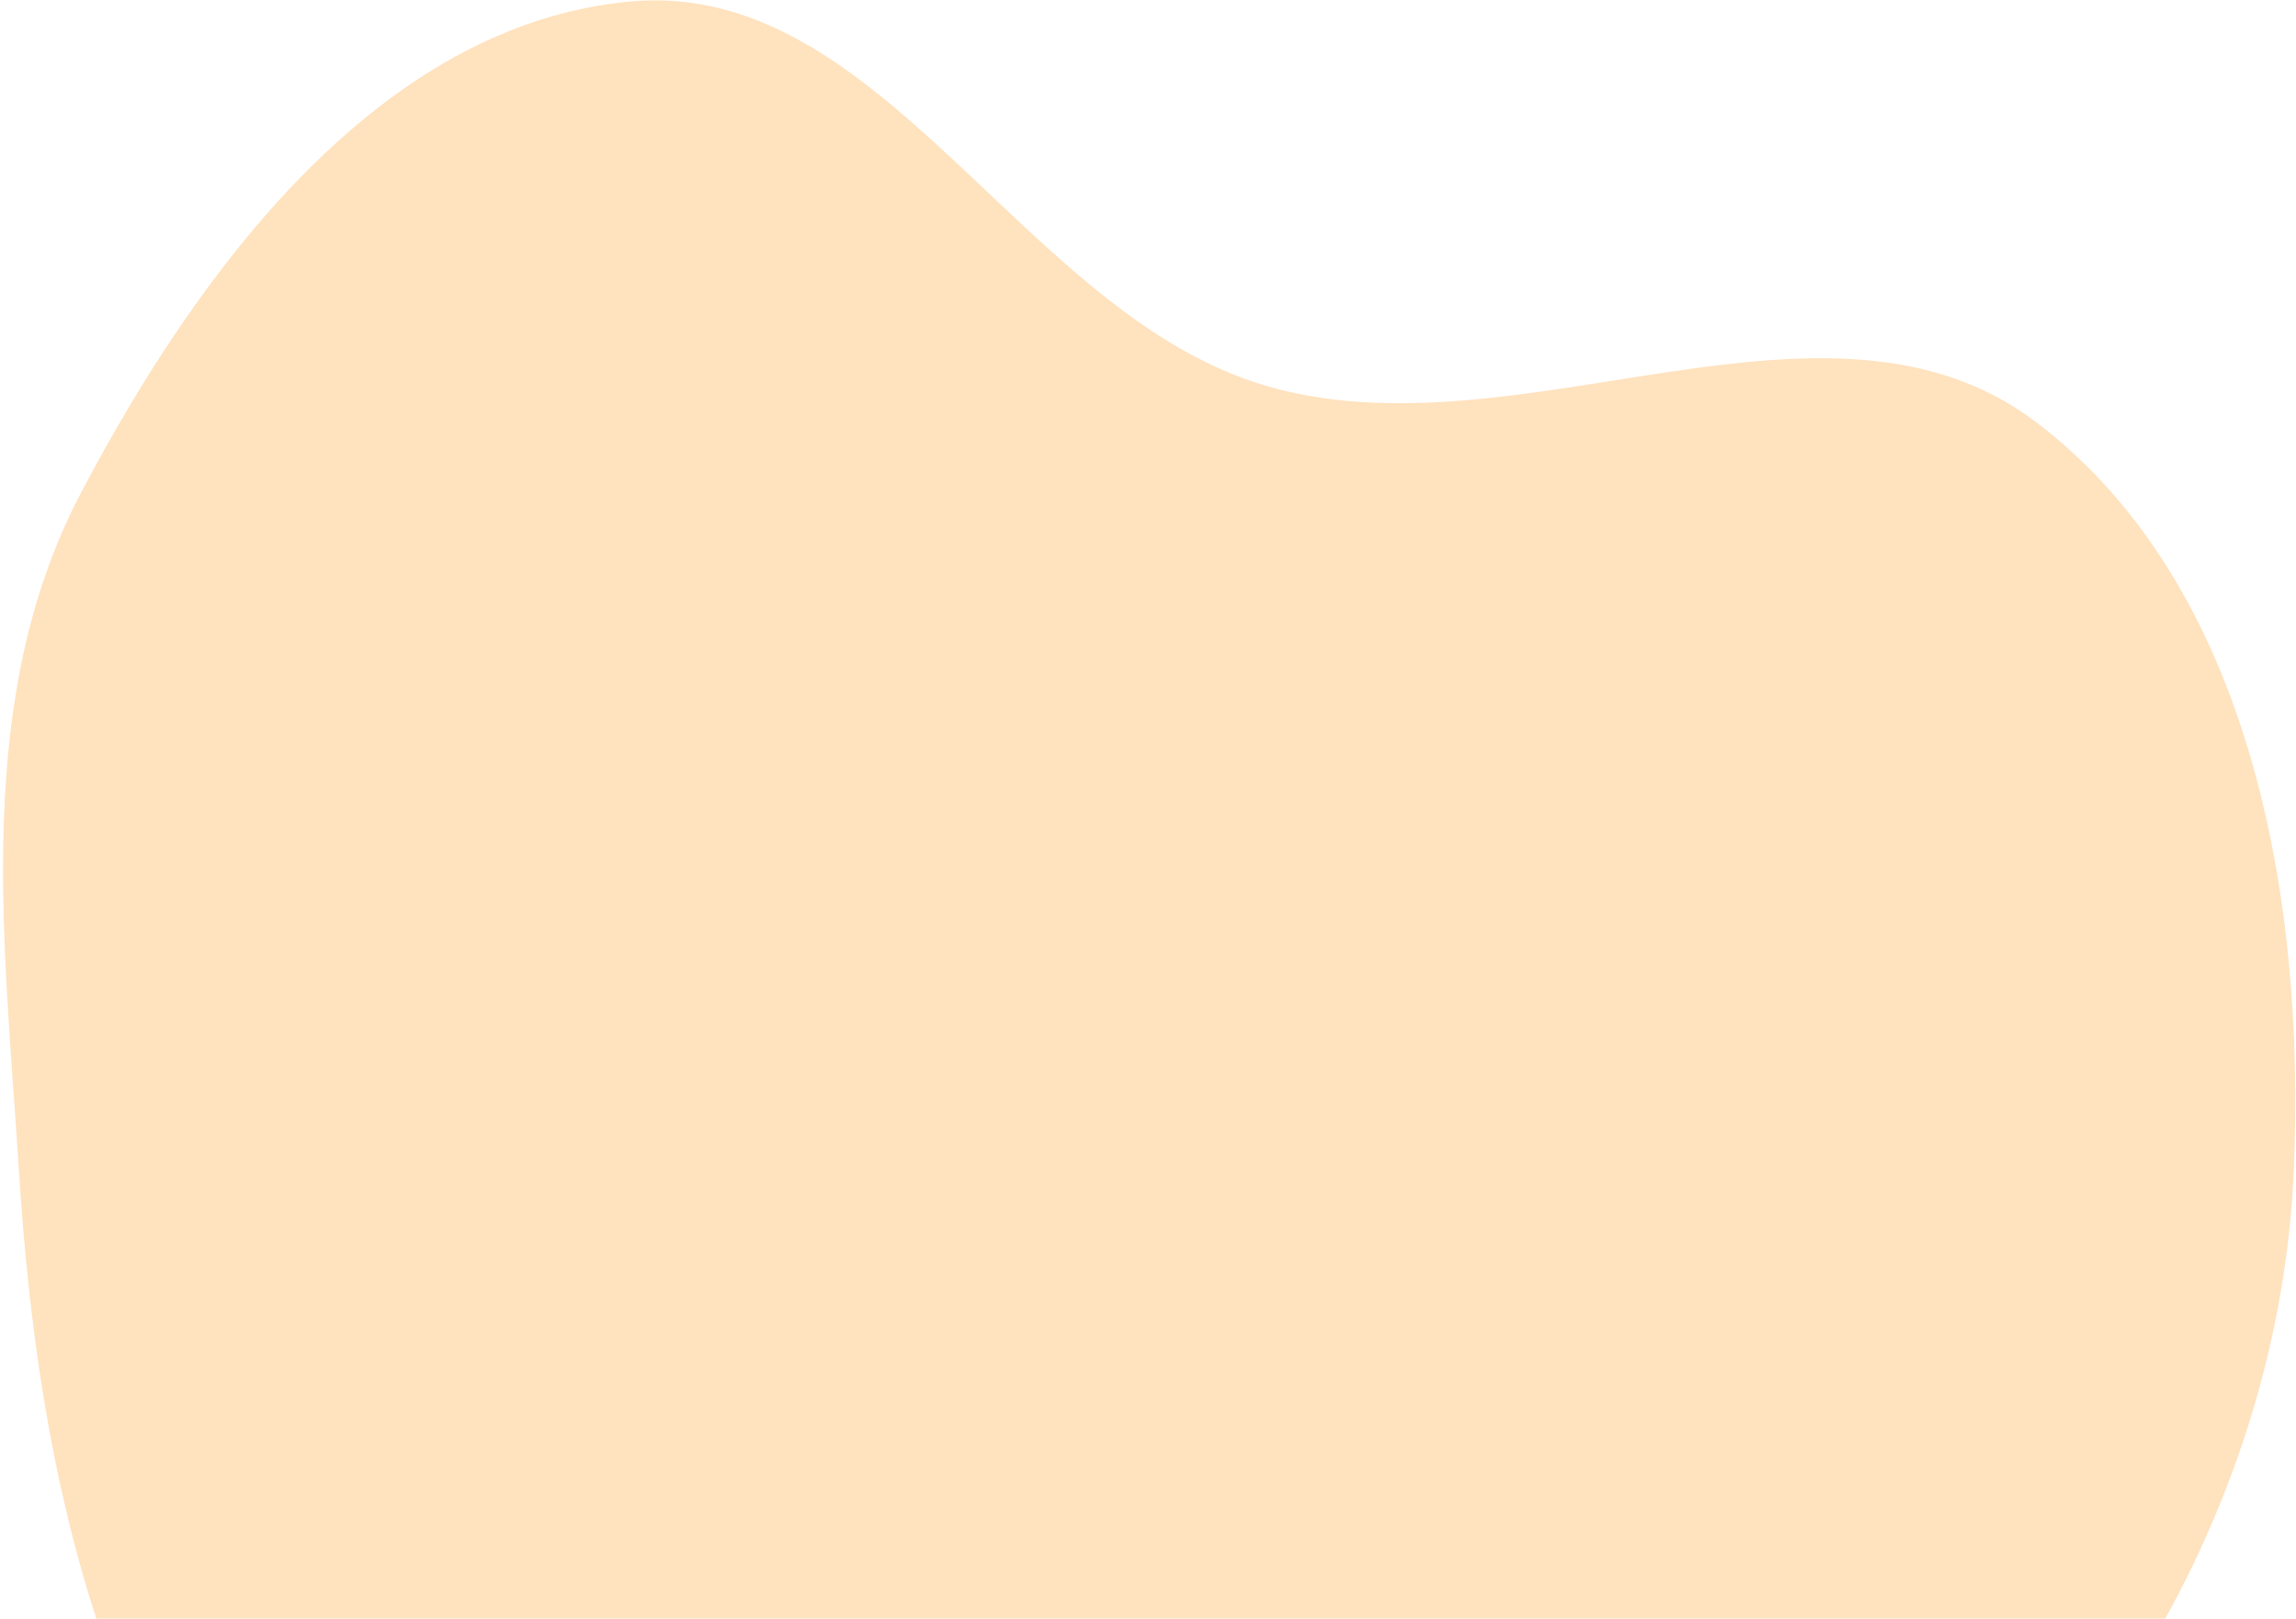 <?xml version="1.0" encoding="utf-8"?>
<!-- Generator: Adobe Illustrator 24.2.0, SVG Export Plug-In . SVG Version: 6.00 Build 0)  -->
<svg version="1.1" id="Calque_1" xmlns="http://www.w3.org/2000/svg" xmlns:xlink="http://www.w3.org/1999/xlink" x="0px" y="0px"
	 viewBox="0 0 634 447" style="enable-background:new 0 0 634 447;" xml:space="preserve">
<style type="text/css">
	.st0{fill-rule:evenodd;clip-rule:evenodd;fill:#FFE2BE;}
</style>
<path class="st0" d="M26.6,447h571.3c21-38.1,33.7-80.7,35.5-124.2c3.2-74.4-11.7-161-71-206.1c-58.1-44.2-143.4,10.6-213.3-10.3
	c-67-20-105.4-112.3-175-106c-69.4,6.4-119.5,74.3-151.9,136C-7.4,193.1,1.1,259,5.2,322.8C7.9,365.7,13.7,407.2,26.6,447z"/>
</svg>
